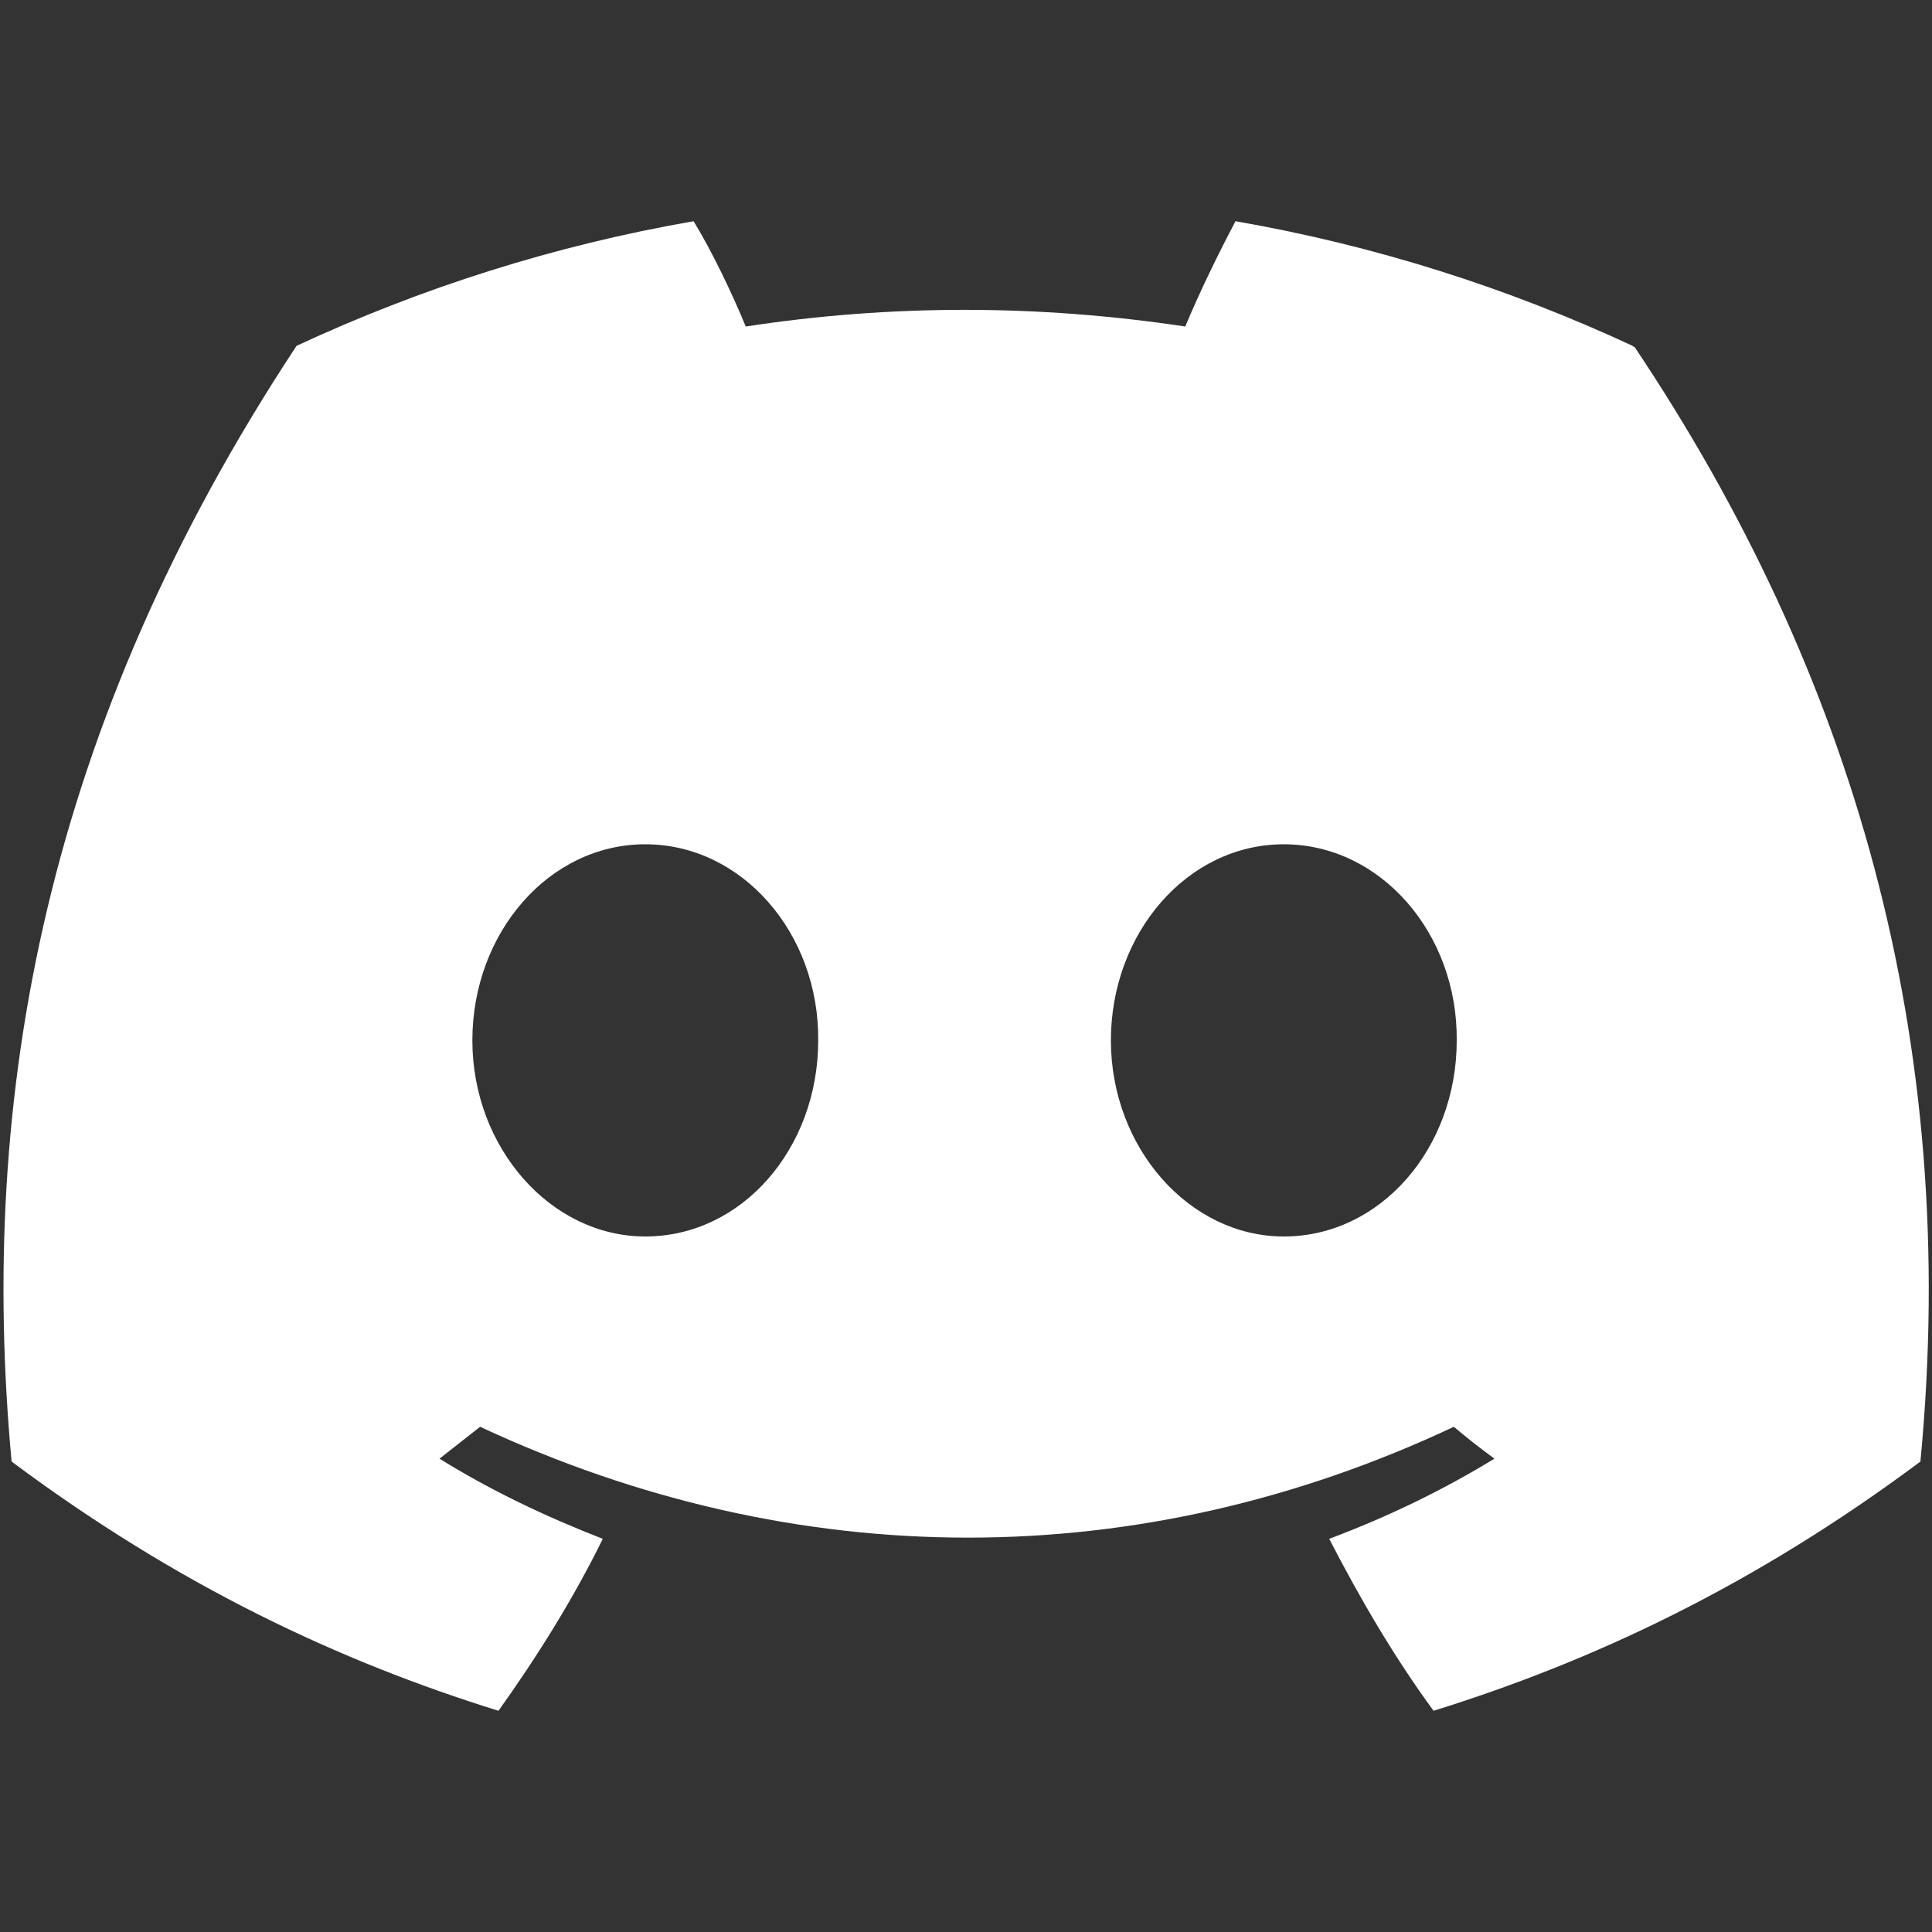 <?xml version="1.0" encoding="UTF-8"?>
<svg width="20" height="20" id="Layer_1" data-name="Layer 1" xmlns="http://www.w3.org/2000/svg" viewBox="0 0 20 20">
  <rect x="0" y="0" width="20" height="20" fill="#333333" stroke="none"/>
  <defs>
    <style>
      .cls-1 {
        fill: #fff;
      }
    </style>
  </defs>
  <path class="cls-1" d="m16.9,3.58c-1.29-.6-2.67-1.04-4.11-1.29-.17.32-.38.75-.52,1.09-1.53-.23-3.05-.23-4.55,0-.14-.34-.35-.78-.54-1.09-1.44.25-2.82.69-4.11,1.29C.47,7.52-.23,11.34.12,15.13c1.73,1.29,3.4,2.07,5.04,2.58.4-.56.77-1.15,1.08-1.78-.59-.23-1.16-.5-1.69-.83.14-.11.28-.22.42-.33,3.28,1.53,6.83,1.53,10.08,0,.13.11.27.22.42.33-.54.33-1.1.6-1.71.83.32.62.67,1.22,1.08,1.78,1.64-.51,3.31-1.29,5.04-2.58.42-4.38-.71-8.18-2.96-11.54h-.01ZM6.68,12.8c-.98,0-1.79-.92-1.79-2.03s.79-2.03,1.79-2.03,1.8.92,1.79,2.03c0,1.12-.79,2.03-1.79,2.03Zm6.61,0c-.98,0-1.79-.92-1.79-2.03s.79-2.03,1.79-2.03,1.8.92,1.79,2.03c0,1.12-.79,2.03-1.79,2.03Z"/>
</svg>